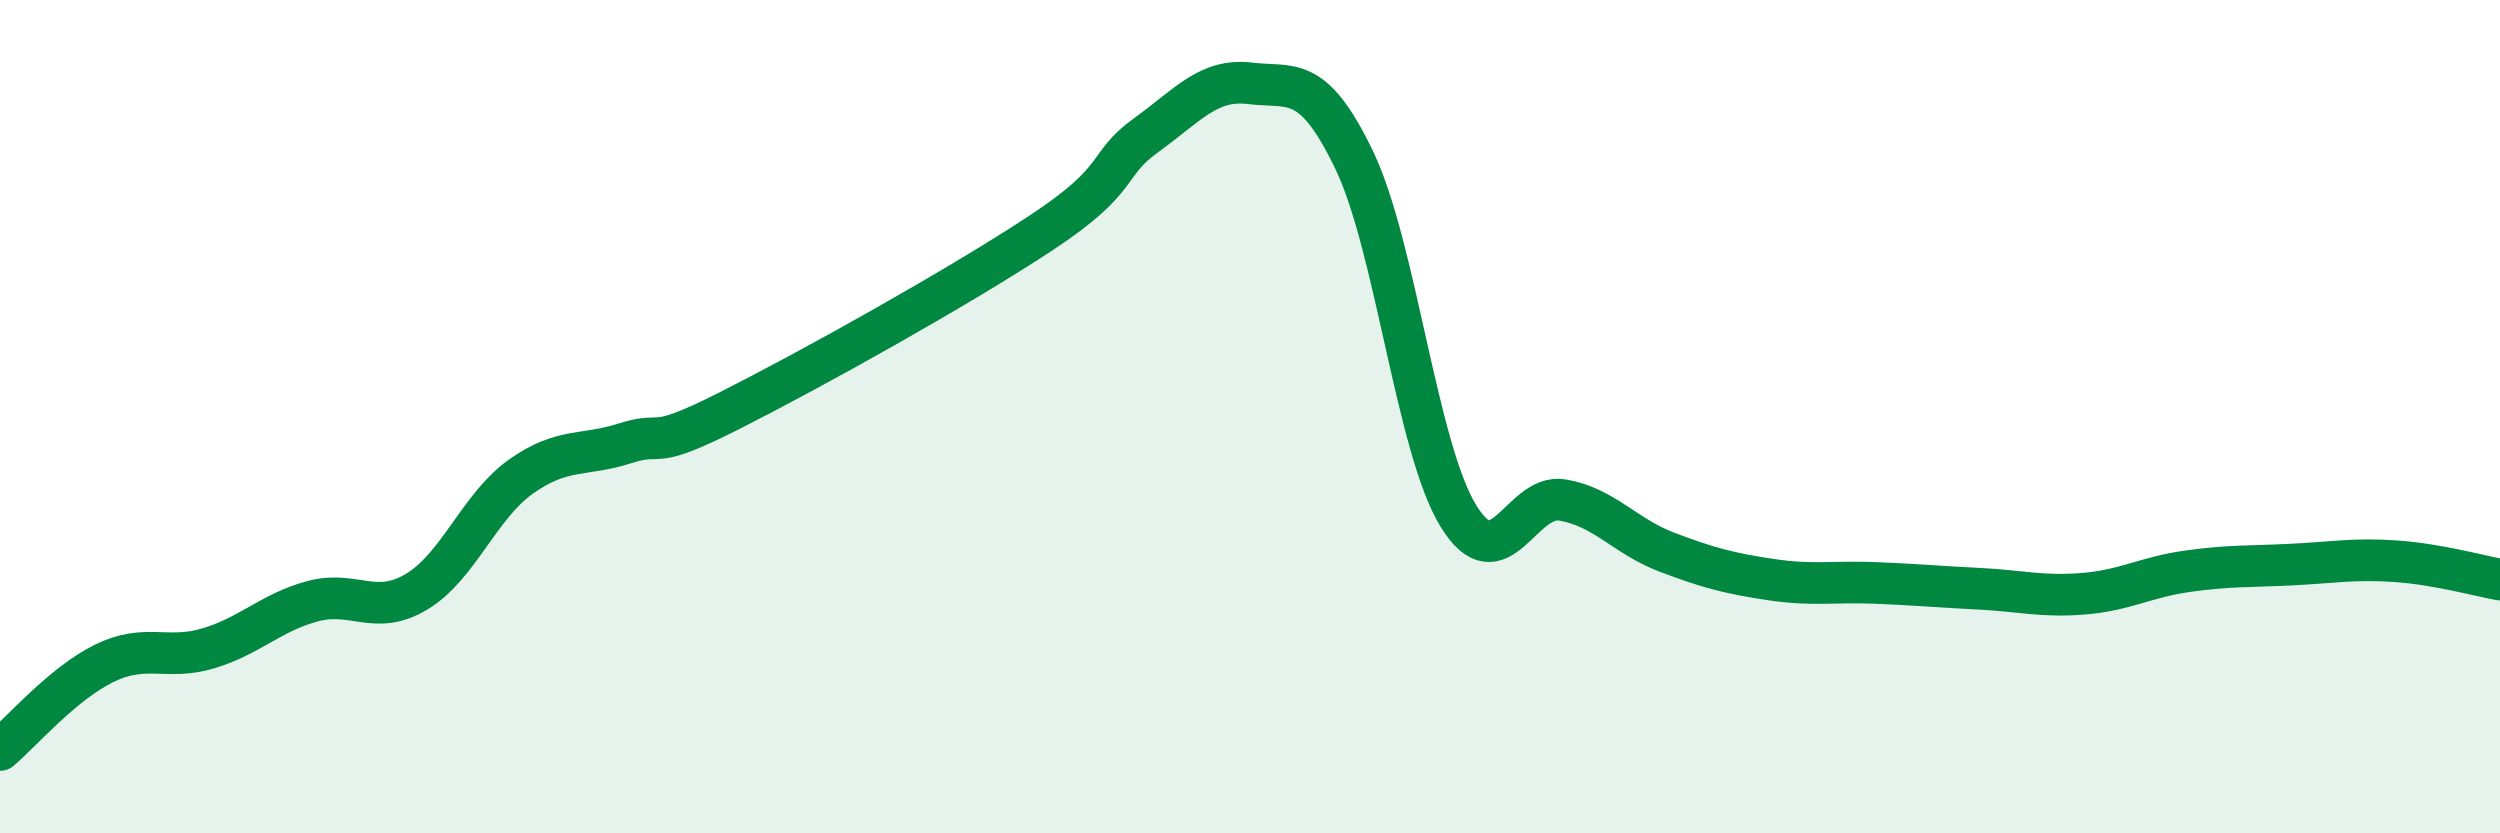 
    <svg width="60" height="20" viewBox="0 0 60 20" xmlns="http://www.w3.org/2000/svg">
      <path
        d="M 0,18 C 0.5,17.58 1.5,16.41 2.5,15.92 C 3.5,15.43 4,15.86 5,15.56 C 6,15.26 6.5,14.7 7.5,14.43 C 8.5,14.16 9,14.8 10,14.2 C 11,13.6 11.5,12.15 12.5,11.44 C 13.5,10.73 14,10.96 15,10.64 C 16,10.32 15.5,10.87 17.5,9.86 C 19.5,8.85 23,6.9 25,5.58 C 27,4.26 26.5,3.97 27.5,3.25 C 28.5,2.53 29,1.88 30,2 C 31,2.12 31.5,1.76 32.5,3.84 C 33.5,5.92 34,10.75 35,12.38 C 36,14.01 36.5,11.83 37.5,12 C 38.5,12.17 39,12.87 40,13.25 C 41,13.63 41.5,13.76 42.5,13.91 C 43.5,14.06 44,13.95 45,13.99 C 46,14.03 46.5,14.08 47.5,14.13 C 48.5,14.18 49,14.33 50,14.25 C 51,14.17 51.5,13.85 52.5,13.71 C 53.5,13.57 54,13.6 55,13.55 C 56,13.5 56.5,13.4 57.5,13.47 C 58.5,13.54 59.5,13.82 60,13.91L60 20L0 20Z"
        fill="#008740"
        opacity="0.1"
        stroke-linecap="round"
        stroke-linejoin="round"
      />
      <path
        d="M 0,18 C 0.5,17.58 1.5,16.41 2.5,15.92 C 3.5,15.43 4,15.86 5,15.56 C 6,15.26 6.5,14.7 7.5,14.43 C 8.5,14.16 9,14.8 10,14.2 C 11,13.6 11.5,12.15 12.5,11.44 C 13.5,10.73 14,10.96 15,10.64 C 16,10.32 15.5,10.87 17.5,9.86 C 19.5,8.85 23,6.9 25,5.58 C 27,4.26 26.5,3.97 27.5,3.25 C 28.5,2.53 29,1.88 30,2 C 31,2.12 31.5,1.76 32.5,3.84 C 33.5,5.92 34,10.75 35,12.38 C 36,14.01 36.5,11.83 37.5,12 C 38.5,12.17 39,12.87 40,13.25 C 41,13.63 41.5,13.76 42.5,13.91 C 43.5,14.06 44,13.95 45,13.99 C 46,14.03 46.5,14.08 47.5,14.13 C 48.5,14.18 49,14.33 50,14.25 C 51,14.17 51.5,13.85 52.5,13.71 C 53.5,13.57 54,13.6 55,13.55 C 56,13.5 56.5,13.4 57.5,13.47 C 58.5,13.54 59.5,13.82 60,13.91"
        stroke="#008740"
        stroke-width="1"
        fill="none"
        stroke-linecap="round"
        stroke-linejoin="round"
      />
    </svg>
  